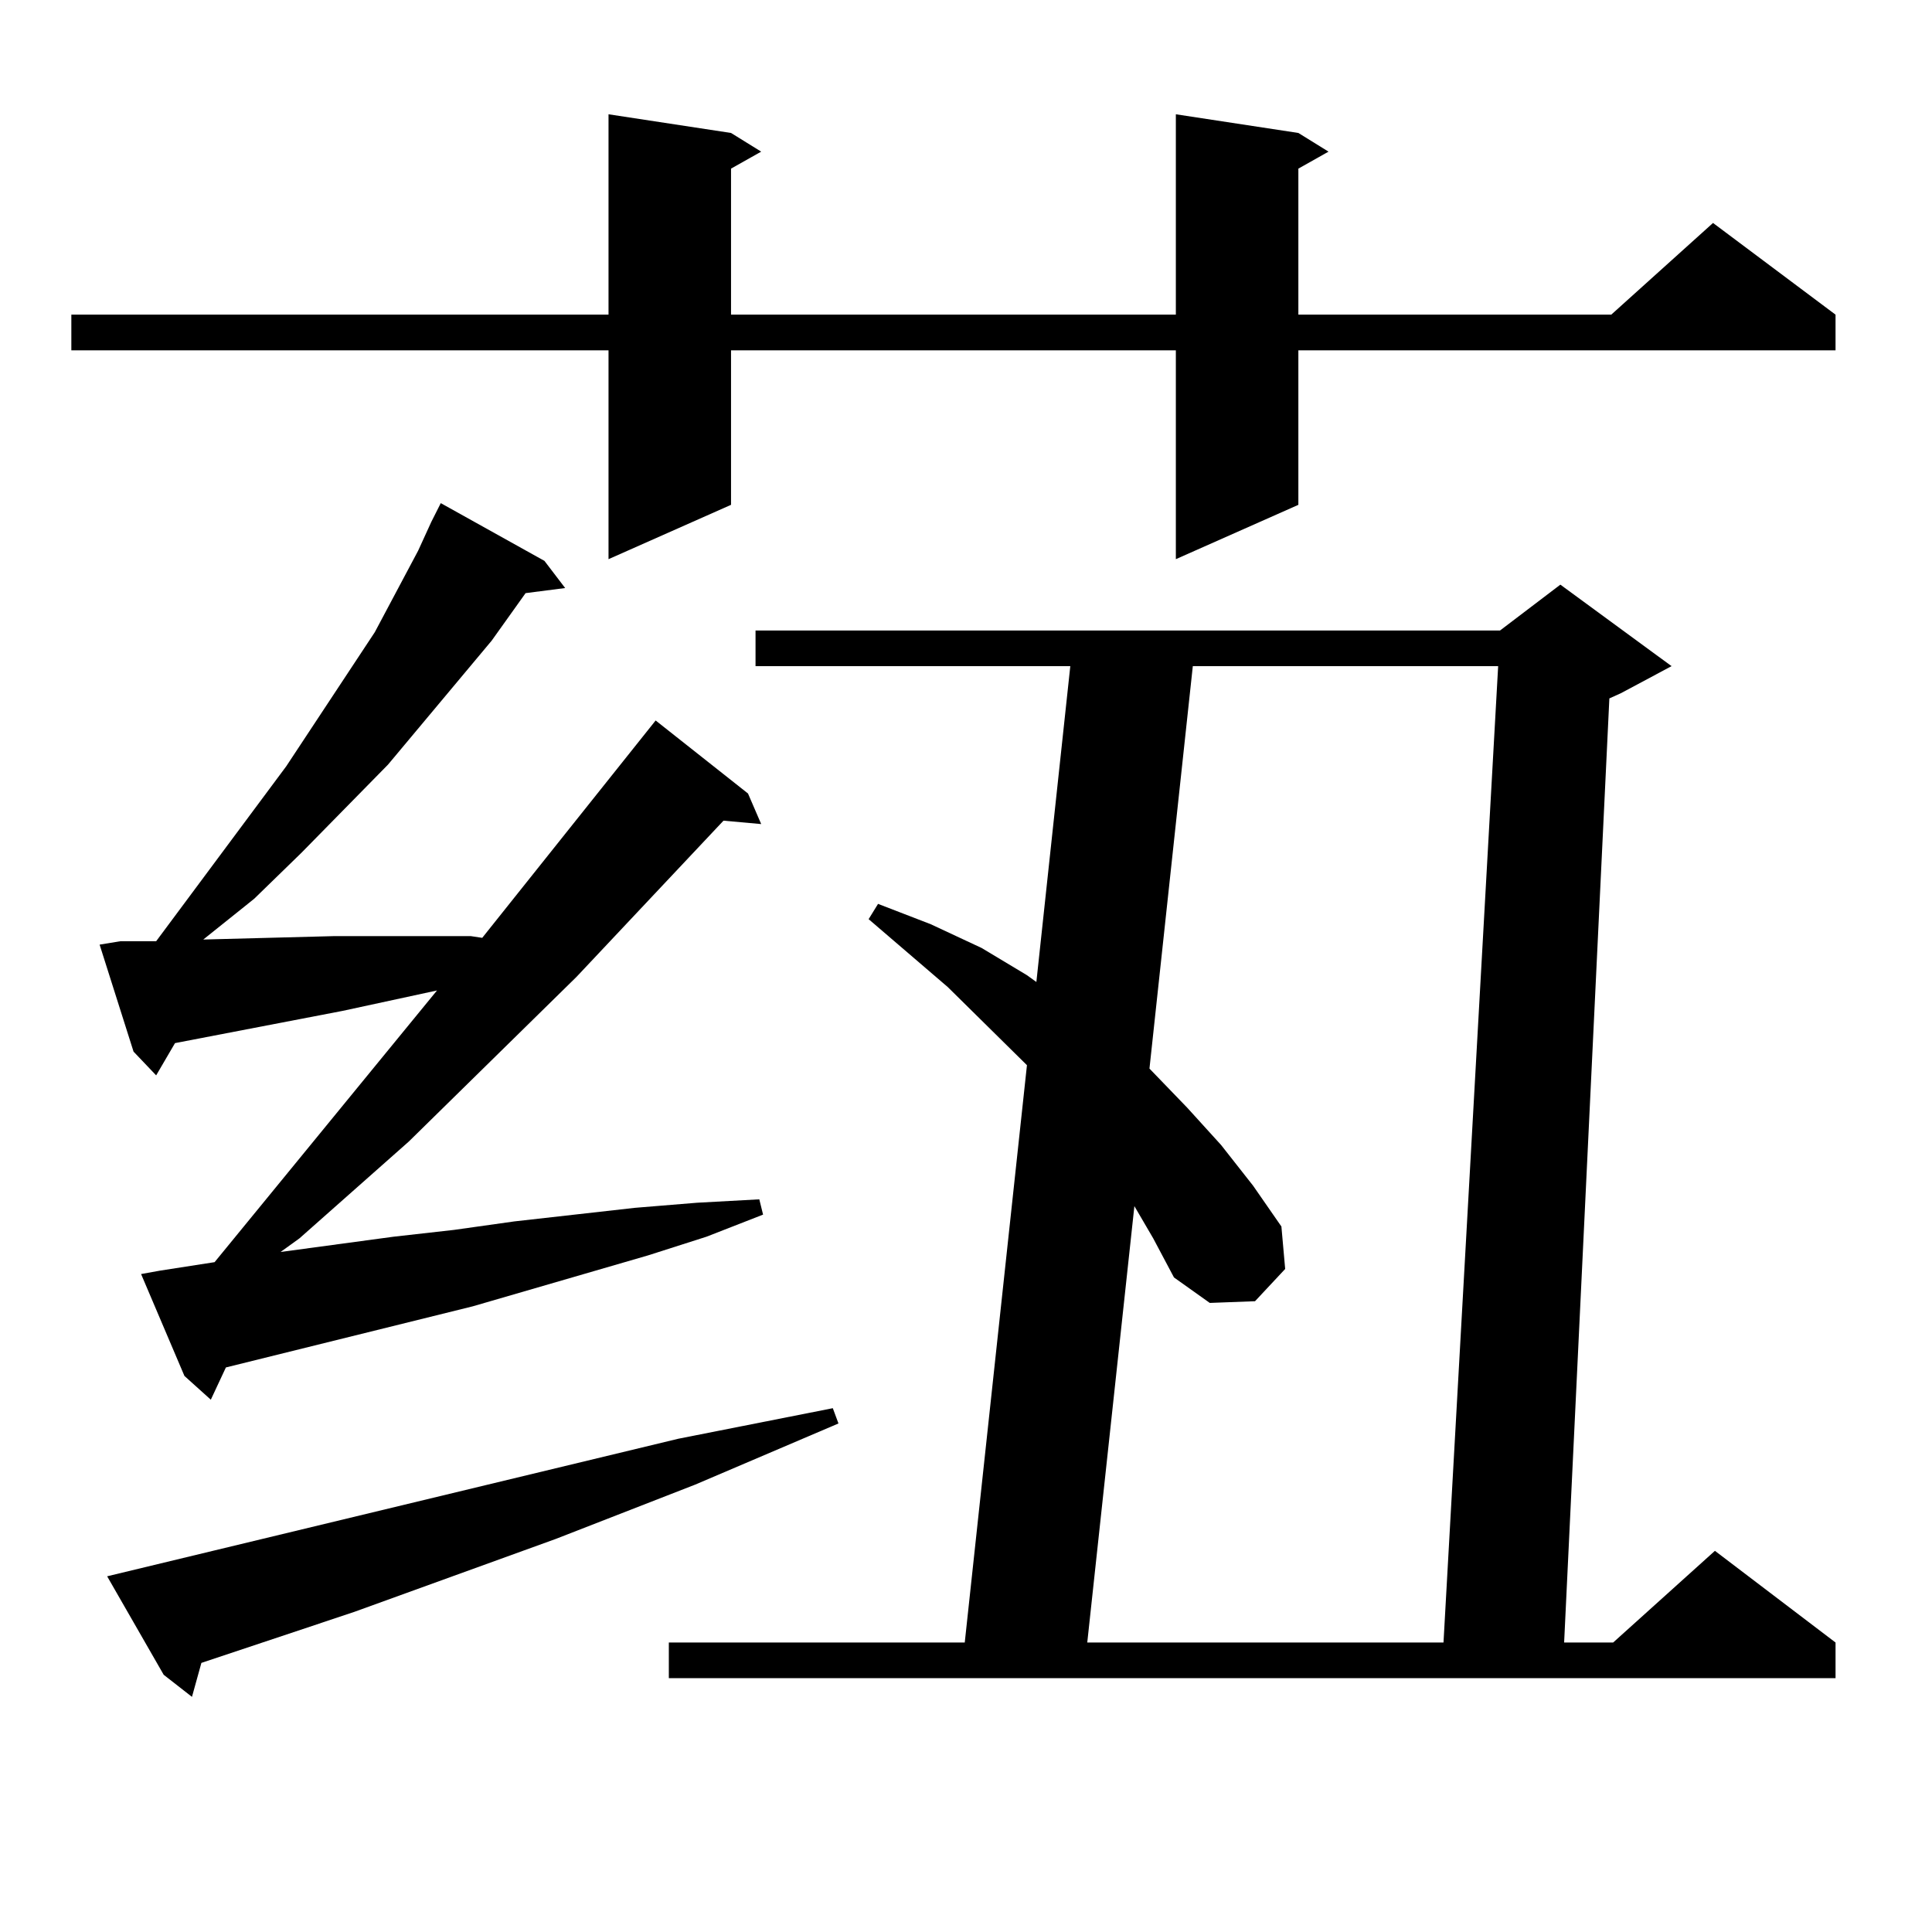 <?xml version="1.0" encoding="utf-8"?>
<!-- Generator: Adobe Illustrator 16.0.0, SVG Export Plug-In . SVG Version: 6.00 Build 0)  -->
<!DOCTYPE svg PUBLIC "-//W3C//DTD SVG 1.1//EN" "http://www.w3.org/Graphics/SVG/1.1/DTD/svg11.dtd">
<svg version="1.1" id="图层_1" xmlns="http://www.w3.org/2000/svg" xmlns:xlink="http://www.w3.org/1999/xlink" x="0px" y="0px"
	 width="1000px" height="1000px" viewBox="0 0 1000 1000" enable-background="new 0 0 1000 1000" xml:space="preserve">
<path d="M672.032,68.82l15.609,9.668l-15.609,8.789v75.586h161.947l52.682-47.461l63.413,47.461v18.457H672.032v79.98
	l-63.413,28.125V181.32H378.381v79.98l-63.413,28.125V181.32H36.926v-18.457h278.042V59.152l63.413,9.668l15.609,9.668
	l-15.609,8.789v75.586h230.238V59.152L672.032,68.82z M82.778,657.688l28.292-4.395l115.119-140.625l-48.779,10.547l-86.827,16.699
	l-9.756,16.699L69.12,544.309L51.56,488.938l10.731-1.758h18.536l67.315-90.527l45.853-69.434l22.438-42.188l6.829-14.941
	l4.878-9.668l53.657,29.883l10.731,14.063l-20.487,2.637l-17.561,24.609l-53.657,64.16l-44.877,45.703l-24.39,23.73l-26.341,21.094
	l67.315-1.758h23.414h23.414h24.39l5.854,0.879l89.754-112.5l47.804,37.793l6.829,15.82l-19.512-1.758l-76.096,80.859
	l-86.827,85.254l-56.584,50.098l-9.756,7.031l58.535-7.91l31.219-3.516l31.219-4.395l31.219-3.516l31.219-3.516l32.194-2.637
	l32.194-1.758l1.951,7.91l-29.268,11.426l-30.243,9.668l-90.729,26.367l-127.802,31.641l-7.805,16.699L95.461,712.18l-22.438-52.734
	L82.778,657.688z M351.064,744.699l79.998-15.82l2.927,7.91l-74.145,31.641l-72.193,28.125l-104.388,37.793l-79.022,26.367
	l-4.878,17.578l-14.634-11.426l-29.268-50.977L351.064,744.699z M865.198,344.797l-26.341,14.063l-5.854,2.637L809.59,850.168
	h25.365l52.682-47.461l62.438,47.461v18.457H346.187v-18.457h153.167l32.194-298.828l-40.975-40.43l-40.975-35.156l4.878-7.91
	l27.316,10.547l26.341,12.305l23.414,14.063l4.878,3.516l17.561-163.477H391.063V326.34H776.42l31.219-23.73L865.198,344.797z
	 M587.156,624.289l-24.39,225.879h184.386l28.292-505.371H617.399l-22.438,208.301l19.512,20.215l17.561,19.336l16.585,21.094
	l14.634,21.094l1.951,21.973l-15.609,16.699l-23.414,0.879l-18.536-13.184l-10.731-20.215L587.156,624.289z"/>
</svg>
